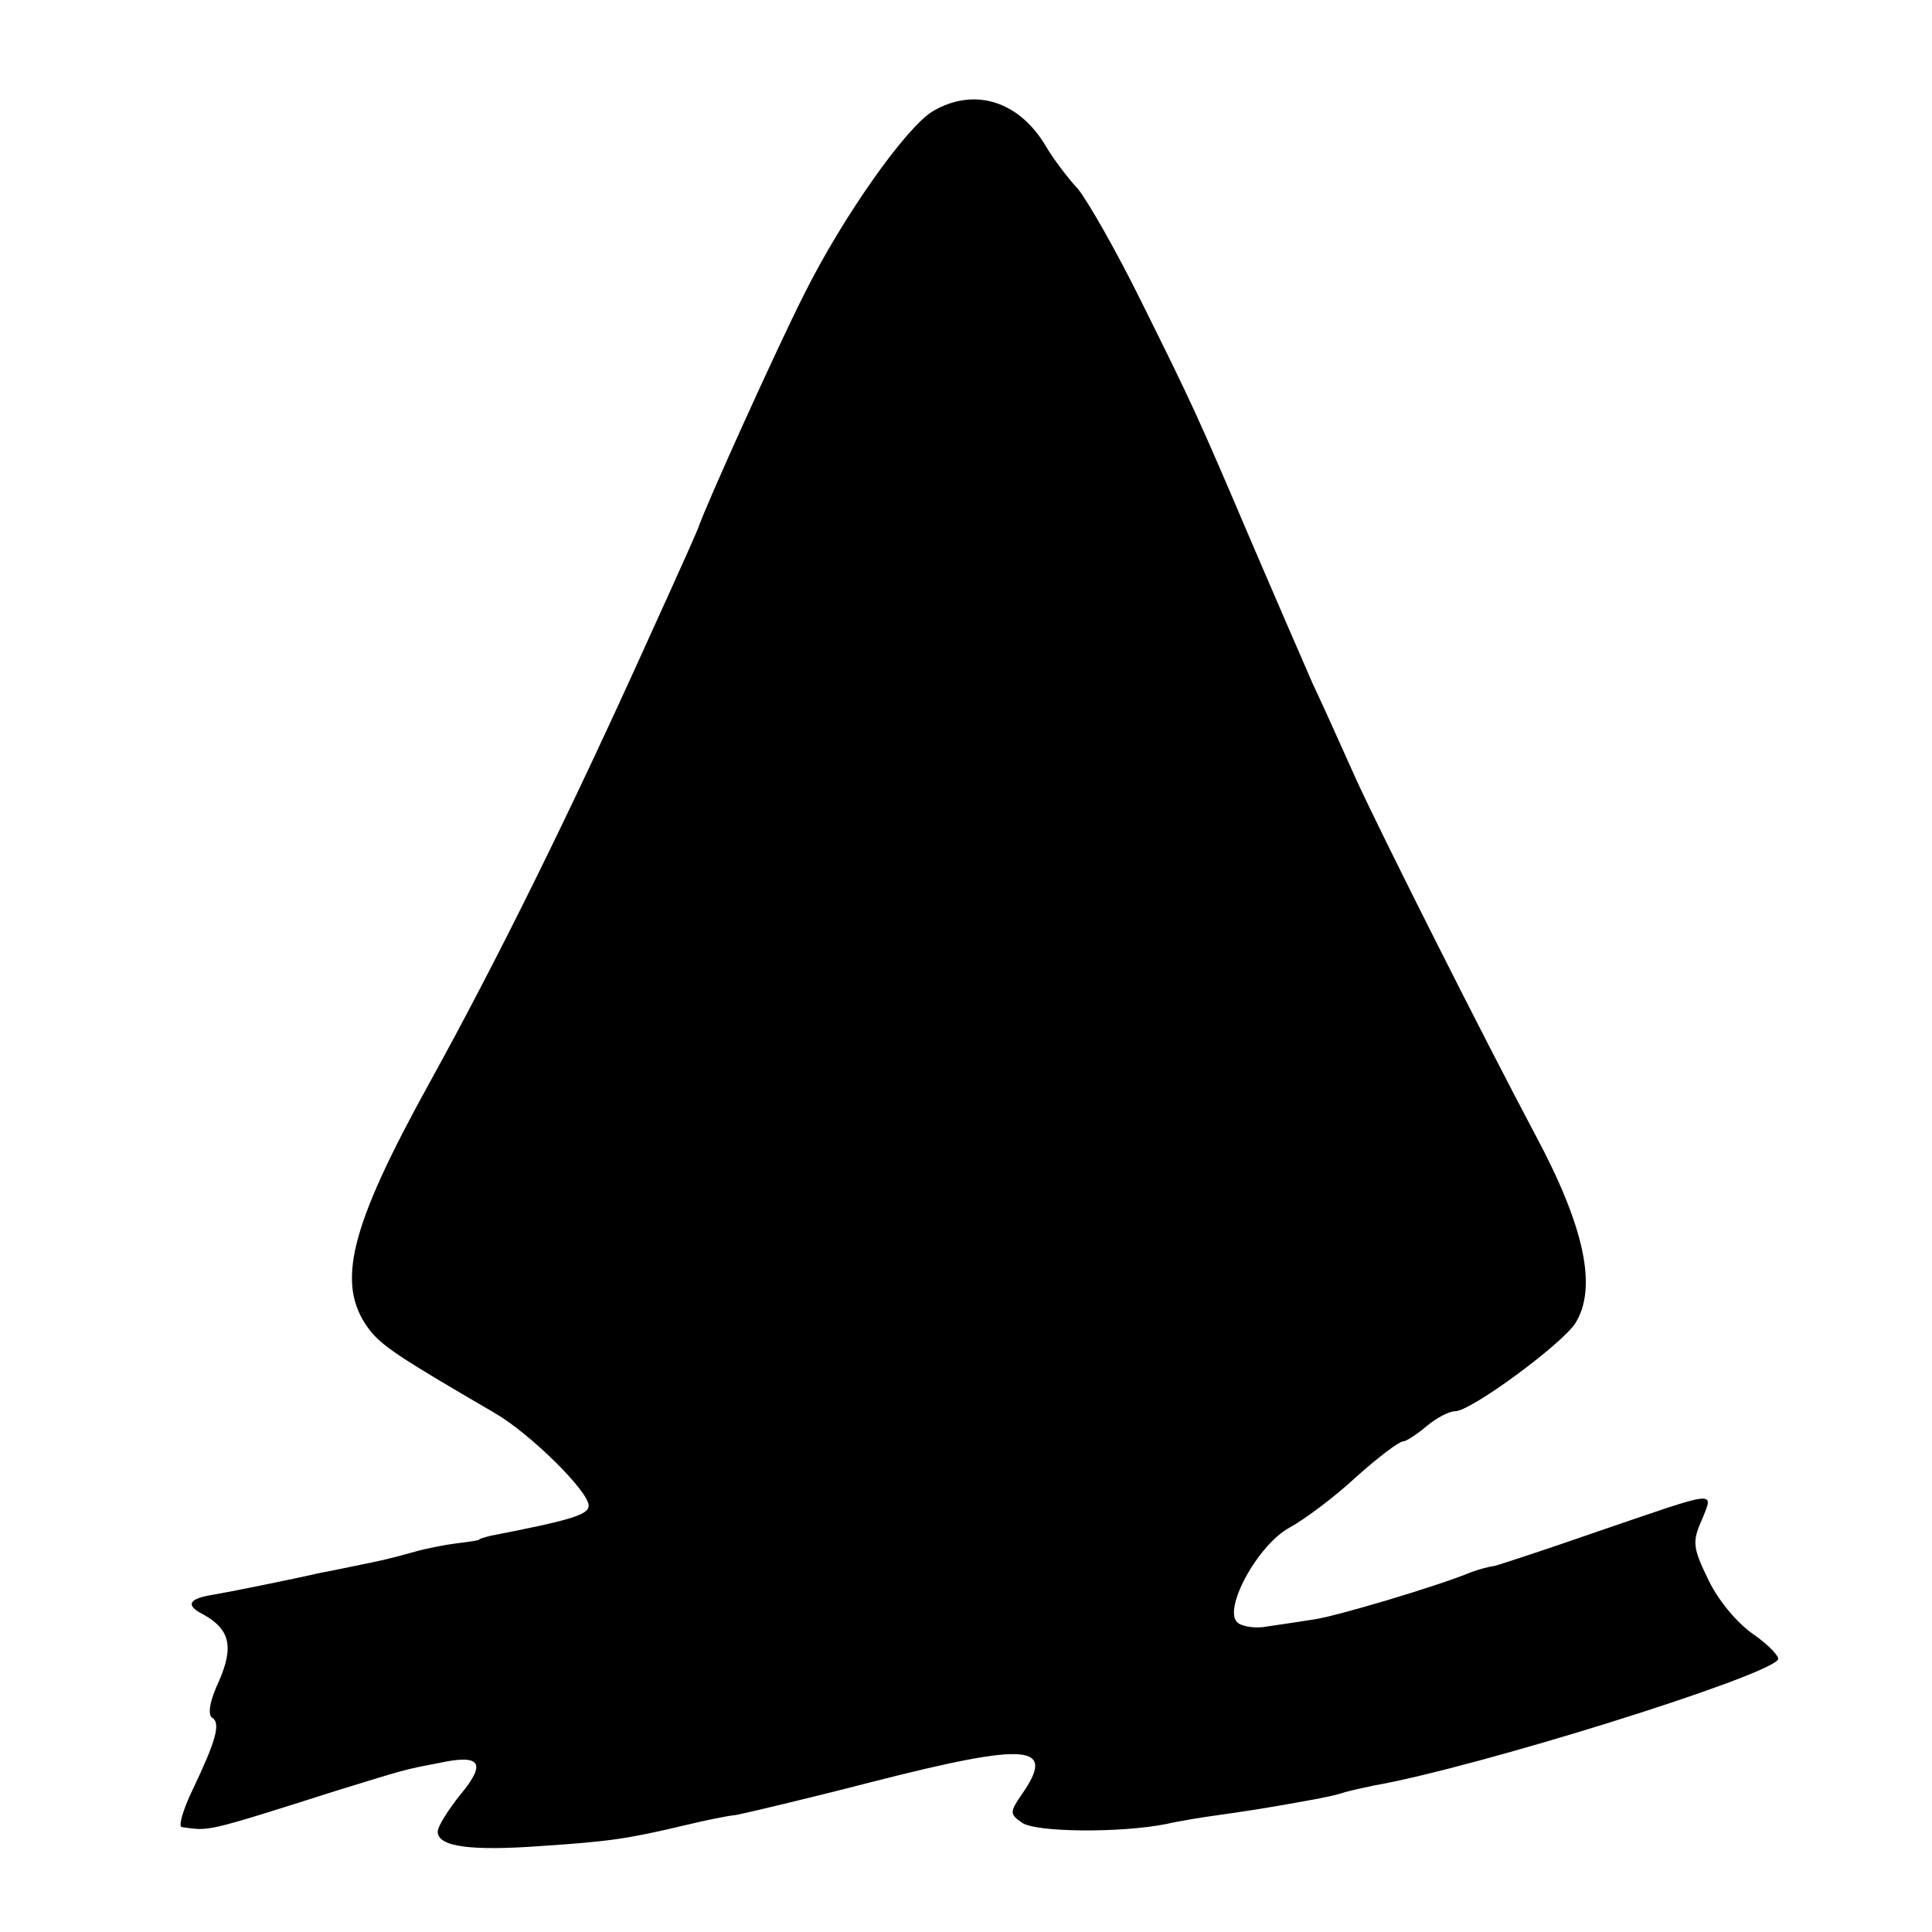 <?xml version="1.0" standalone="no"?>
<!DOCTYPE svg PUBLIC "-//W3C//DTD SVG 20010904//EN"
 "http://www.w3.org/TR/2001/REC-SVG-20010904/DTD/svg10.dtd">
<svg version="1.0" xmlns="http://www.w3.org/2000/svg"
 width="256pt" height="256pt" viewBox="0 0 256 256"
 preserveAspectRatio="xMidYMid meet">
<g transform="translate(0,256) scale(0.1,-0.1)"
fill="#000000" stroke="none">
<path d="M1235 2412 c-36 -23 -118 -139 -169 -241 -36 -71 -131 -281 -141
-311 -2 -5 -14 -33 -65 -145 -106 -235 -201 -427 -291 -590 -106 -192 -124
-266 -81 -325 17 -23 40 -38 167 -112 47 -27 125 -104 125 -123 0 -12 -22 -19
-130 -40 -8 -2 -15 -4 -15 -5 0 -1 -13 -3 -30 -5 -16 -2 -41 -7 -55 -11 -36
-10 -41 -11 -80 -19 -19 -4 -39 -8 -45 -9 -39 -9 -124 -26 -142 -29 -33 -5
-38 -14 -14 -26 36 -20 41 -43 21 -89 -12 -25 -15 -44 -9 -48 12 -7 5 -31 -26
-96 -13 -27 -19 -49 -14 -49 37 -5 28 -8 204 48 94 29 90 28 137 37 55 12 63
0 28 -42 -16 -20 -30 -42 -30 -49 0 -20 43 -26 138 -19 89 6 112 9 192 28 25
6 54 12 65 13 11 2 92 21 181 44 208 53 245 50 197 -18 -15 -22 -15 -25 1 -36
17 -13 130 -14 191 -2 17 4 48 9 70 12 35 5 63 9 128 21 10 2 26 5 35 8 9 3
28 7 42 10 137 24 521 144 536 167 2 4 -12 19 -32 33 -22 15 -47 45 -60 72
-21 43 -22 51 -9 80 16 40 24 40 -140 -16 -66 -23 -127 -43 -135 -45 -8 -1
-22 -5 -30 -8 -43 -18 -180 -59 -210 -63 -19 -3 -46 -7 -60 -9 -14 -3 -31 -1
-39 4 -23 15 25 104 68 127 20 11 59 40 88 67 29 26 57 47 62 47 4 0 18 9 31
20 13 11 30 20 38 20 21 0 139 87 159 116 30 47 13 128 -53 251 -70 132 -199
388 -236 468 -15 33 -41 92 -59 130 -17 39 -53 122 -80 185 -72 169 -78 182
-146 319 -34 69 -73 137 -85 151 -13 14 -32 39 -42 56 -36 61 -96 79 -151 46z"/>
</g>
</svg>
